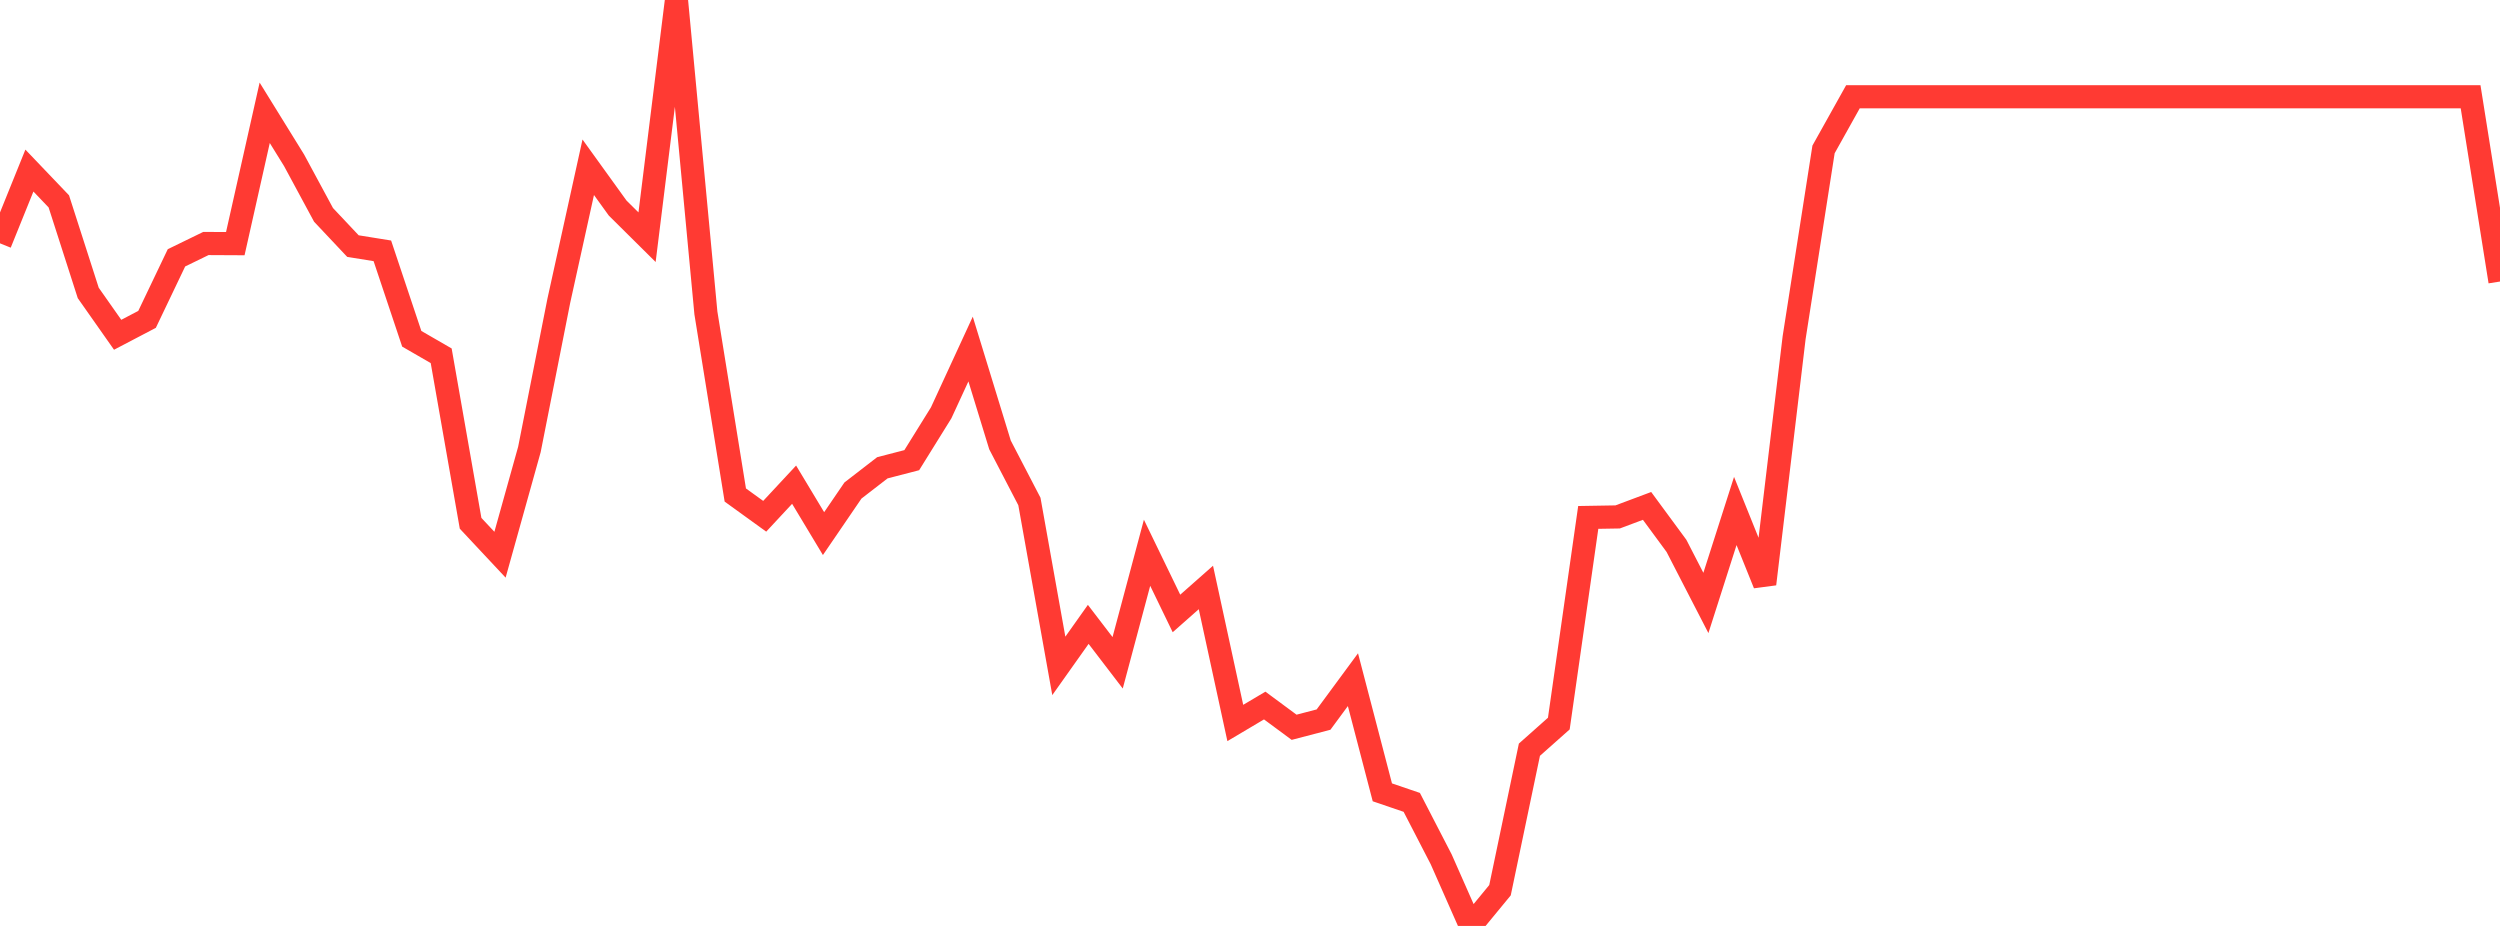 <?xml version="1.0" standalone="no"?>
<!DOCTYPE svg PUBLIC "-//W3C//DTD SVG 1.1//EN" "http://www.w3.org/Graphics/SVG/1.1/DTD/svg11.dtd">

<svg width="135" height="50" viewBox="0 0 135 50" preserveAspectRatio="none" 
  xmlns="http://www.w3.org/2000/svg"
  xmlns:xlink="http://www.w3.org/1999/xlink">


<polyline points="0.0, 13.14 1.588, 9.211 3.176, 10.874 4.765, 15.819 6.353, 18.078 7.941, 17.246 9.529, 13.923 11.118, 13.149 12.706, 13.157 14.294, 6.091 15.882, 8.659 17.471, 11.603 19.059, 13.289 20.647, 13.545 22.235, 18.294 23.824, 19.212 25.412, 28.258 27.0, 29.955 28.588, 24.27 30.176, 16.24 31.765, 9.032 33.353, 11.235 34.941, 12.809 36.529, 0.0 38.118, 16.897 39.706, 26.731 41.294, 27.879 42.882, 26.173 44.471, 28.815 46.059, 26.488 47.647, 25.261 49.235, 24.849 50.824, 22.291 52.412, 18.848 54.0, 24.026 55.588, 27.081 57.176, 35.958 58.765, 33.716 60.353, 35.791 61.941, 29.849 63.529, 33.127 65.118, 31.723 66.706, 39.041 68.294, 38.099 69.882, 39.273 71.471, 38.858 73.059, 36.703 74.647, 42.786 76.235, 43.328 77.824, 46.403 79.412, 50.0 81.0, 48.071 82.588, 40.484 84.176, 39.073 85.765, 27.941 87.353, 27.914 88.941, 27.319 90.529, 29.477 92.118, 32.559 93.706, 27.592 95.294, 31.535 96.882, 18.239 98.471, 8.069 100.059, 5.225 101.647, 5.225 103.235, 5.225 104.824, 5.225 106.412, 5.225 108.0, 5.225 109.588, 5.225 111.176, 5.225 112.765, 5.225 114.353, 5.225 115.941, 5.225 117.529, 5.225 119.118, 5.225 120.706, 5.225 122.294, 5.225 123.882, 5.225 125.471, 5.225 127.059, 5.225 128.647, 5.225 130.235, 5.225 131.824, 5.225 133.412, 5.225 135.0, 15.203" fill="none" stroke="#ff3a33" stroke-width="1.25"/>

</svg>